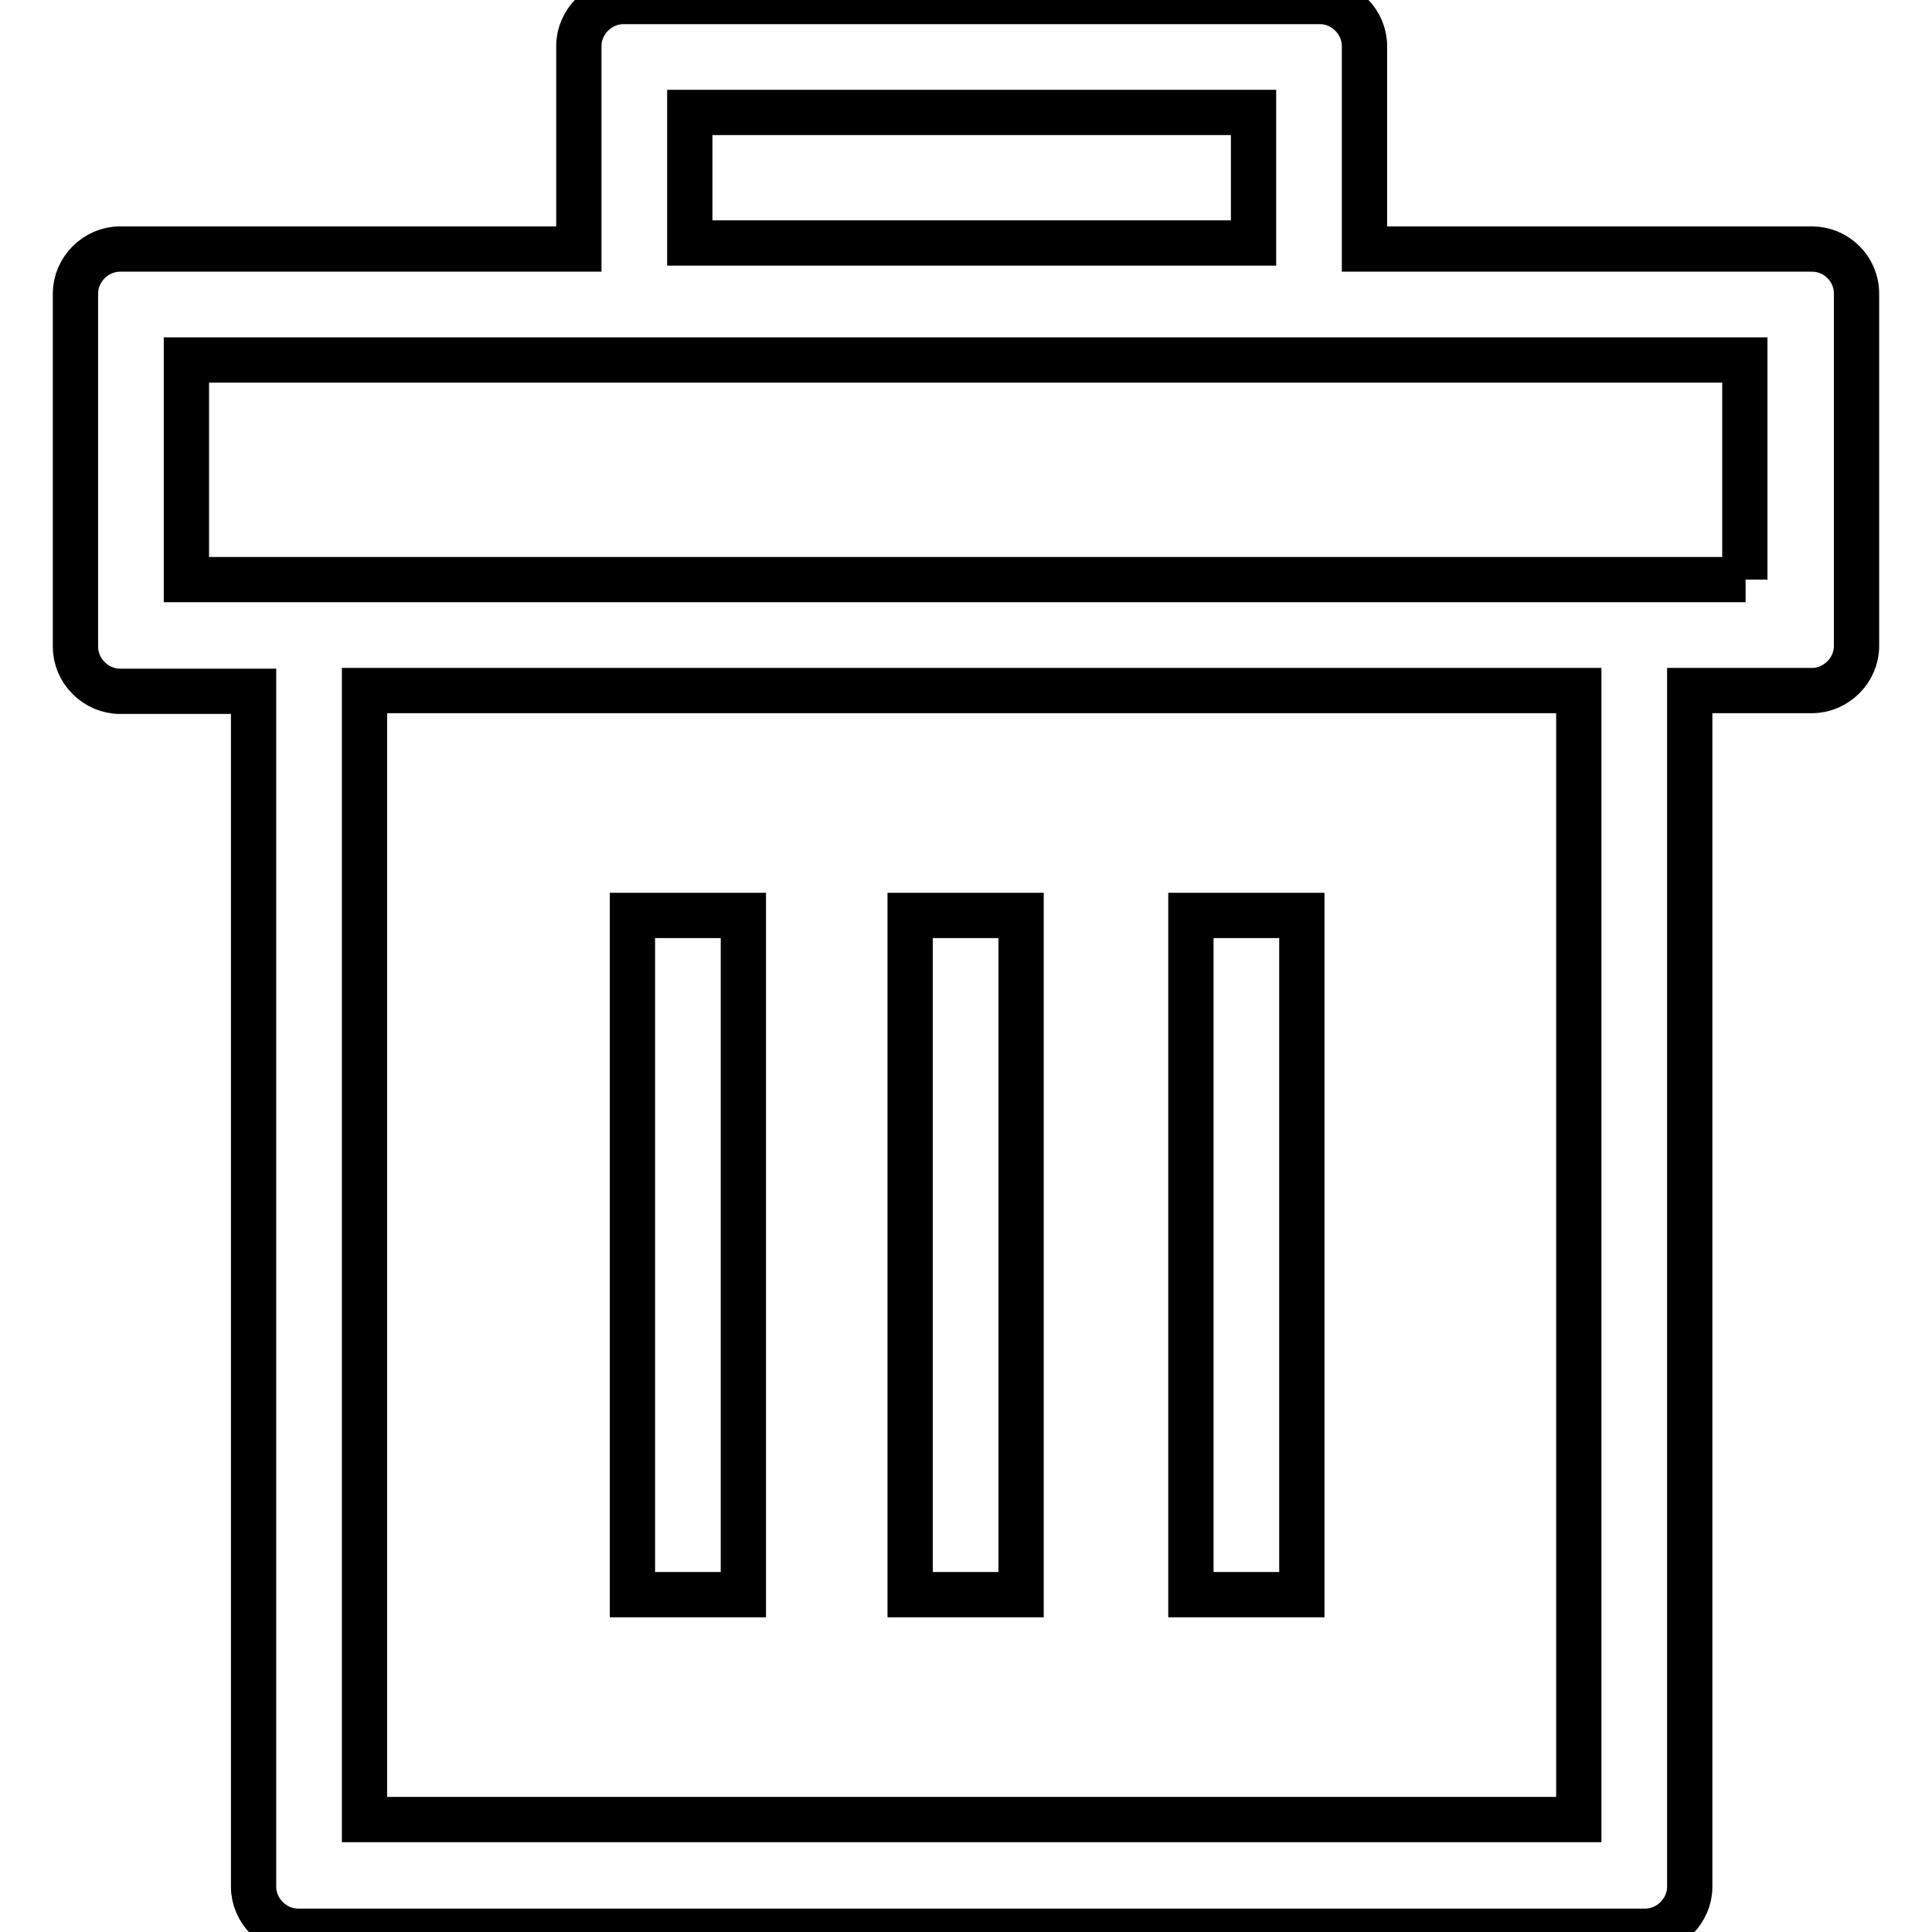 <?xml version="1.0" encoding="utf-8"?>
<!-- Svg Vector Icons : http://www.onlinewebfonts.com/icon -->
<!DOCTYPE svg PUBLIC "-//W3C//DTD SVG 1.1//EN" "http://www.w3.org/Graphics/SVG/1.1/DTD/svg11.dtd">
<svg version="1.1" xmlns="http://www.w3.org/2000/svg" xmlns:xlink="http://www.w3.org/1999/xlink" x="0px" y="0px" viewBox="0 0 256 256" enable-background="new 0 0 256 256" xml:space="preserve">
<g> <path stroke-width="6" fill-opacity="0" stroke="#000000"  d="M120.6,121.3h14.7v90h-14.7V121.3z M157.8,121.3h14.7v90h-14.7V121.3z M83.8,121.3h14.7v90H83.8V121.3z"/> <path stroke-width="6" fill-opacity="0" stroke="#000000"  d="M240.1,33h-59.3V6.1c0-3.2-2.7-5.9-5.9-5.9H82.6c-3.2,0-5.9,2.7-5.9,5.9V33H15.9c-3.2,0-5.9,2.7-5.9,5.9 v46.8c0,3.2,2.7,5.9,5.9,5.9h17.7v158.4c0,3.2,2.7,5.9,5.9,5.9H218c3.2,0,5.9-2.7,5.9-5.9V91.5h16.2c3.2,0,5.9-2.7,5.9-5.9V38.9 C246,35.6,243.3,33,240.1,33z M91.4,14.9h74.7v17.3H91.4V14.9z M209.2,241.1H48.3V91.5h160.9V241.1z M231.3,76.8H24.7V47.7h206.5 V76.8z"/></g>
</svg>